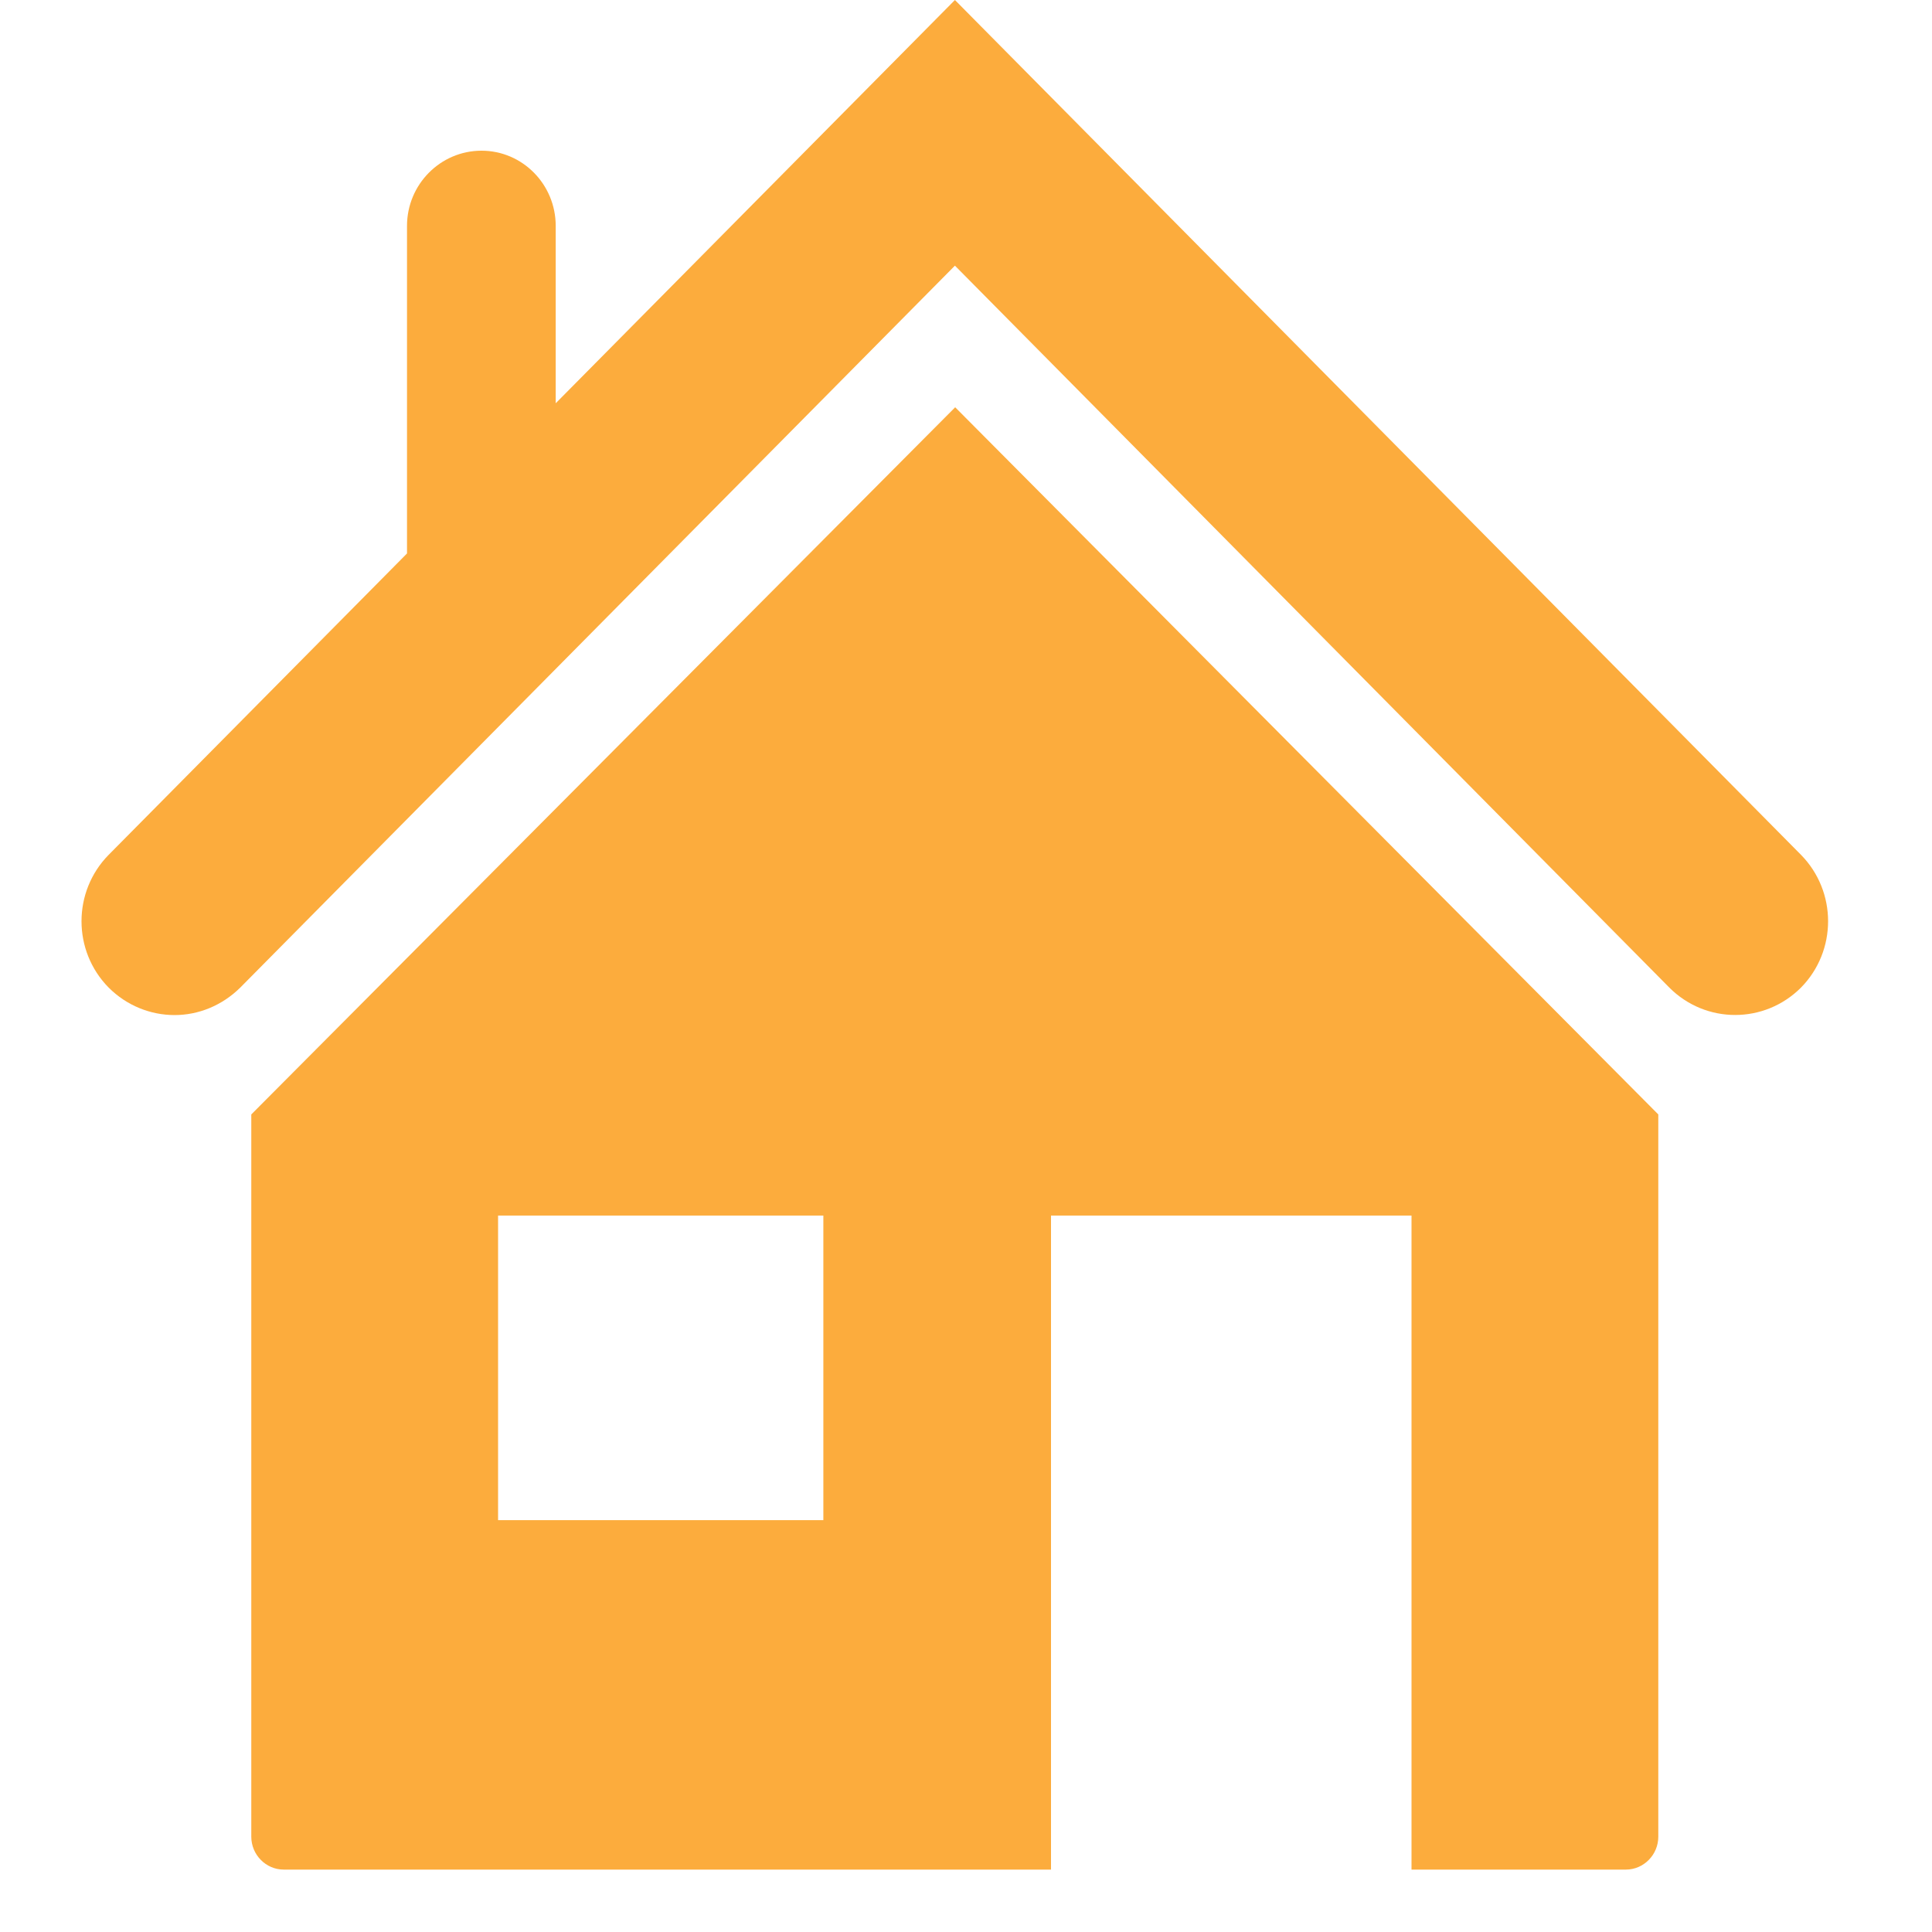 <svg xmlns="http://www.w3.org/2000/svg" xmlns:xlink="http://www.w3.org/1999/xlink" width="40" zoomAndPan="magnify" viewBox="0 0 30 30" height="40" preserveAspectRatio="xMidYMid meet" version="1.0"><defs><clipPath id="61601113fd"><path d="M 3 6 L 26 6 L 26 29.031 L 3 29.031 Z M 3 6 " clip-rule="nonzero"/></clipPath><clipPath id="45d1b9973e"><path d="M 1.066 0 L 28.645 0 L 28.645 16 L 1.066 16 Z M 1.066 0 " clip-rule="nonzero"/></clipPath></defs><g clip-path="url(#61601113fd)"><path fill="#fcac3d" d="M 3.902 17.305 L 3.902 28.52 C 3.902 28.801 4.129 29.031 4.406 29.031 L 16.32 29.031 L 16.32 18.875 L 21.918 18.875 L 21.918 29.031 L 25.246 29.031 C 25.523 29.031 25.75 28.801 25.75 28.52 L 25.75 17.305 L 14.832 6.324 Z M 12.785 23.605 L 7.734 23.605 L 7.734 18.875 L 12.785 18.875 Z M 12.785 23.605 " fill-opacity="1" fill-rule="nonzero"/></g><g clip-path="url(#45d1b9973e)"><path fill="#fcac3d" d="M 27.965 13.273 L 14.828 0 L 8.629 6.262 L 8.629 3.508 C 8.629 2.863 8.113 2.34 7.477 2.34 C 6.84 2.34 6.32 2.863 6.32 3.508 L 6.32 8.594 L 1.688 13.273 C 1.125 13.844 1.125 14.766 1.688 15.336 C 1.969 15.617 2.34 15.762 2.711 15.762 C 3.078 15.762 3.445 15.617 3.73 15.336 L 14.828 4.125 L 25.922 15.336 C 26.488 15.902 27.398 15.902 27.965 15.336 C 28.527 14.766 28.527 13.844 27.965 13.273 Z M 27.965 13.273 " fill-opacity="1" fill-rule="nonzero"/></g></svg>